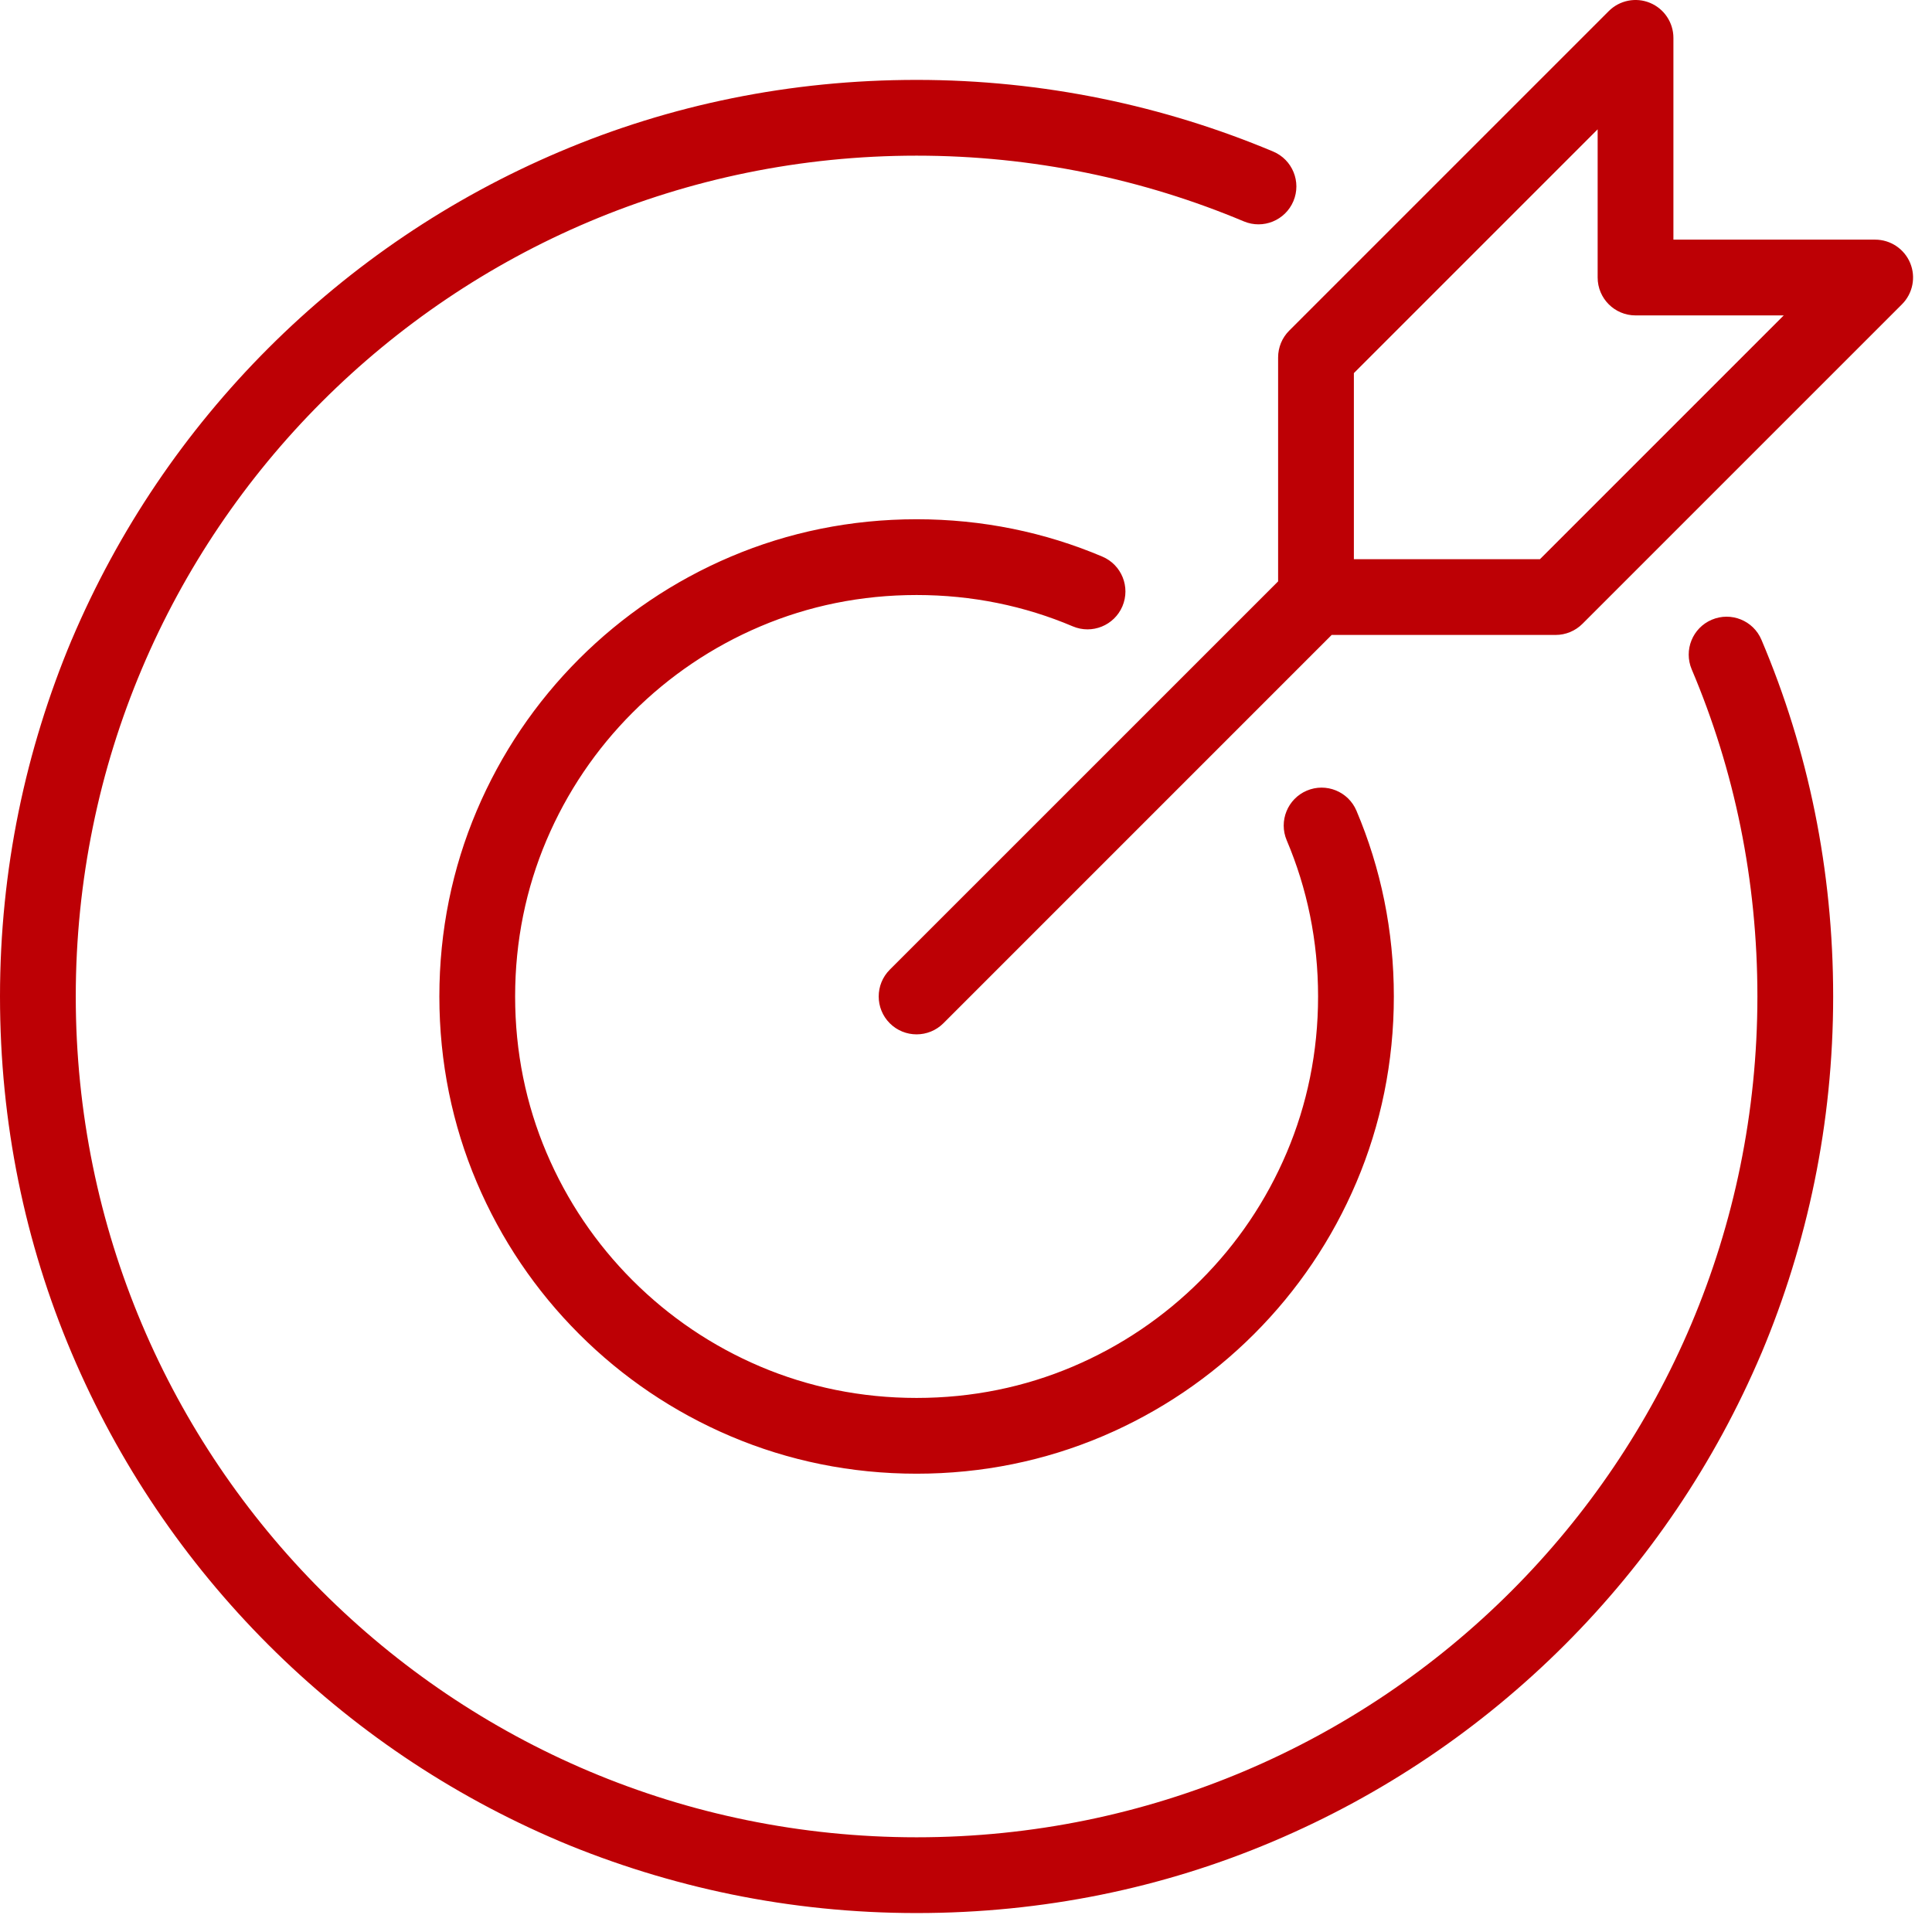 <svg width="51" height="51" viewBox="0 0 51 51" fill="none" xmlns="http://www.w3.org/2000/svg">
<path d="M23.488 25.597C23.098 25.988 23.098 26.621 23.488 27.012C23.879 27.402 24.512 27.402 24.903 27.012L23.488 25.597ZM49.5 7.326L50.207 8.033C50.493 7.747 50.579 7.317 50.424 6.943C50.269 6.57 49.904 6.326 49.5 6.326V7.326ZM41.065 15.761V16.761C41.33 16.761 41.585 16.655 41.772 16.468L41.065 15.761ZM34.739 9.435L34.032 8.728C33.844 8.915 33.739 9.17 33.739 9.435L34.739 9.435ZM43.174 1H44.174C44.174 0.596 43.93 0.231 43.557 0.076C43.183 -0.079 42.753 0.007 42.467 0.293L43.174 1ZM43.174 7.326H42.174C42.174 7.878 42.622 8.326 43.174 8.326V7.326ZM46.498 16.889C46.283 16.38 45.696 16.143 45.187 16.359C44.679 16.574 44.442 17.161 44.657 17.67L46.498 16.889ZM45.578 35.33L46.498 35.72L46.5 35.717L45.578 35.33ZM15.17 47.687L14.78 48.607L14.783 48.609L15.17 47.687ZM2.813 17.279L1.893 16.889L1.891 16.892L2.813 17.279ZM32.834 5.844C33.343 6.058 33.929 5.818 34.143 5.309C34.357 4.8 34.117 4.214 33.608 4L32.834 5.844ZM35.807 21.401C35.592 20.893 35.005 20.655 34.496 20.871C33.988 21.087 33.751 21.674 33.966 22.182L35.807 21.401ZM28.318 16.534C28.826 16.75 29.413 16.512 29.629 16.004C29.845 15.495 29.607 14.908 29.099 14.693L28.318 16.534ZM24.903 27.012L35.446 16.468L34.032 15.054L23.488 25.597L24.903 27.012ZM48.793 6.619L40.358 15.054L41.772 16.468L50.207 8.033L48.793 6.619ZM41.065 14.761H34.739V16.761H41.065V14.761ZM35.739 15.761L35.739 9.435L33.739 9.435L33.739 15.761L35.739 15.761ZM35.446 10.142L43.881 1.707L42.467 0.293L34.032 8.728L35.446 10.142ZM42.174 1V7.326H44.174V1H42.174ZM43.174 8.326H49.5V6.326H43.174V8.326ZM46.391 26.304C46.391 38.573 36.464 48.5 24.196 48.5V50.5C37.569 50.5 48.391 39.678 48.391 26.304H46.391ZM24.196 48.5C11.927 48.5 2 38.573 2 26.304H0C0 39.678 10.822 50.5 24.196 50.5V48.5ZM2 26.304C2 14.036 11.927 4.109 24.196 4.109V2.109C10.822 2.109 0 12.931 0 26.304H2ZM44.657 17.67C45.785 20.329 46.391 23.233 46.391 26.304H48.391C48.391 22.966 47.732 19.796 46.498 16.889L44.657 17.67ZM46.391 26.304C46.391 29.373 45.766 32.299 44.656 34.943L46.5 35.717C47.71 32.835 48.391 29.646 48.391 26.304H46.391ZM44.657 34.939C43.527 37.603 41.913 39.984 39.894 42.003L41.308 43.417C43.507 41.218 45.267 38.623 46.498 35.72L44.657 34.939ZM39.894 42.003C37.876 44.021 35.495 45.636 32.83 46.766L33.611 48.607C36.514 47.376 39.109 45.616 41.308 43.417L39.894 42.003ZM32.83 46.766C30.171 47.894 27.267 48.5 24.196 48.5V50.5C27.534 50.5 30.704 49.841 33.611 48.607L32.83 46.766ZM24.196 48.5C21.127 48.5 18.201 47.874 15.558 46.764L14.783 48.609C17.665 49.818 20.854 50.5 24.196 50.5V48.5ZM15.561 46.766C12.896 45.636 10.515 44.021 8.497 42.003L7.083 43.417C9.282 45.616 11.877 47.376 14.78 48.607L15.561 46.766ZM8.497 42.003C6.479 39.984 4.864 37.603 3.734 34.939L1.893 35.72C3.124 38.623 4.884 41.218 7.083 43.417L8.497 42.003ZM3.734 34.939C2.606 32.28 2 29.376 2 26.304H0C0 29.643 0.659 32.812 1.893 35.72L3.734 34.939ZM2 26.304C2 23.236 2.626 20.309 3.735 17.666L1.891 16.892C0.682 19.774 0 22.963 0 26.304H2ZM3.734 17.67C4.864 15.005 6.479 12.624 8.497 10.606L7.083 9.192C4.884 11.391 3.124 13.986 1.893 16.889L3.734 17.67ZM8.497 10.606C10.515 8.587 12.896 6.973 15.561 5.843L14.78 4.002C11.877 5.233 9.282 6.993 7.083 9.192L8.497 10.606ZM15.561 5.843C18.22 4.715 21.124 4.109 24.196 4.109V2.109C20.857 2.109 17.688 2.768 14.78 4.002L15.561 5.843ZM24.196 4.109C27.264 4.109 30.191 4.734 32.834 5.844L33.608 4C30.726 2.79 27.537 2.109 24.196 2.109V4.109ZM33.966 22.182C34.504 23.45 34.794 24.835 34.794 26.304H36.794C36.794 24.568 36.45 22.917 35.807 21.401L33.966 22.182ZM34.794 26.304C34.794 27.773 34.504 29.159 33.966 30.426L35.807 31.207C36.45 29.692 36.794 28.04 36.794 26.304H34.794ZM33.966 30.426C33.426 31.699 32.656 32.836 31.691 33.8L33.106 35.214C34.25 34.07 35.166 32.718 35.807 31.207L33.966 30.426ZM31.691 33.8C30.727 34.764 29.59 35.535 28.318 36.075L29.099 37.916C30.61 37.275 31.961 36.359 33.106 35.214L31.691 33.8ZM28.318 36.075C27.05 36.613 25.665 36.902 24.196 36.902V38.902C25.932 38.902 27.583 38.559 29.099 37.916L28.318 36.075ZM24.196 36.902C22.727 36.902 21.341 36.613 20.074 36.075L19.293 37.916C20.808 38.559 22.46 38.902 24.196 38.902V36.902ZM20.074 36.075C18.801 35.535 17.664 34.764 16.7 33.8L15.286 35.214C16.43 36.359 17.782 37.275 19.293 37.916L20.074 36.075ZM16.7 33.8C15.736 32.836 14.965 31.699 14.425 30.426L12.584 31.207C13.225 32.718 14.141 34.07 15.286 35.214L16.7 33.8ZM14.425 30.426C13.887 29.159 13.598 27.773 13.598 26.304H11.598C11.598 28.04 11.941 29.692 12.584 31.207L14.425 30.426ZM13.598 26.304C13.598 24.835 13.887 23.45 14.425 22.182L12.584 21.401C11.941 22.917 11.598 24.568 11.598 26.304H13.598ZM14.425 22.182C14.965 20.91 15.736 19.773 16.7 18.809L15.286 17.394C14.141 18.539 13.225 19.89 12.584 21.401L14.425 22.182ZM16.7 18.809C17.664 17.845 18.801 17.074 20.074 16.534L19.293 14.693C17.782 15.334 16.43 16.25 15.286 17.394L16.7 18.809ZM20.074 16.534C21.341 15.996 22.727 15.707 24.196 15.707V13.707C22.46 13.707 20.808 14.05 19.293 14.693L20.074 16.534ZM24.196 15.707C25.665 15.707 27.05 15.996 28.318 16.534L29.099 14.693C27.583 14.05 25.932 13.707 24.196 13.707V15.707Z" fill="#BD0005"/>
</svg>
